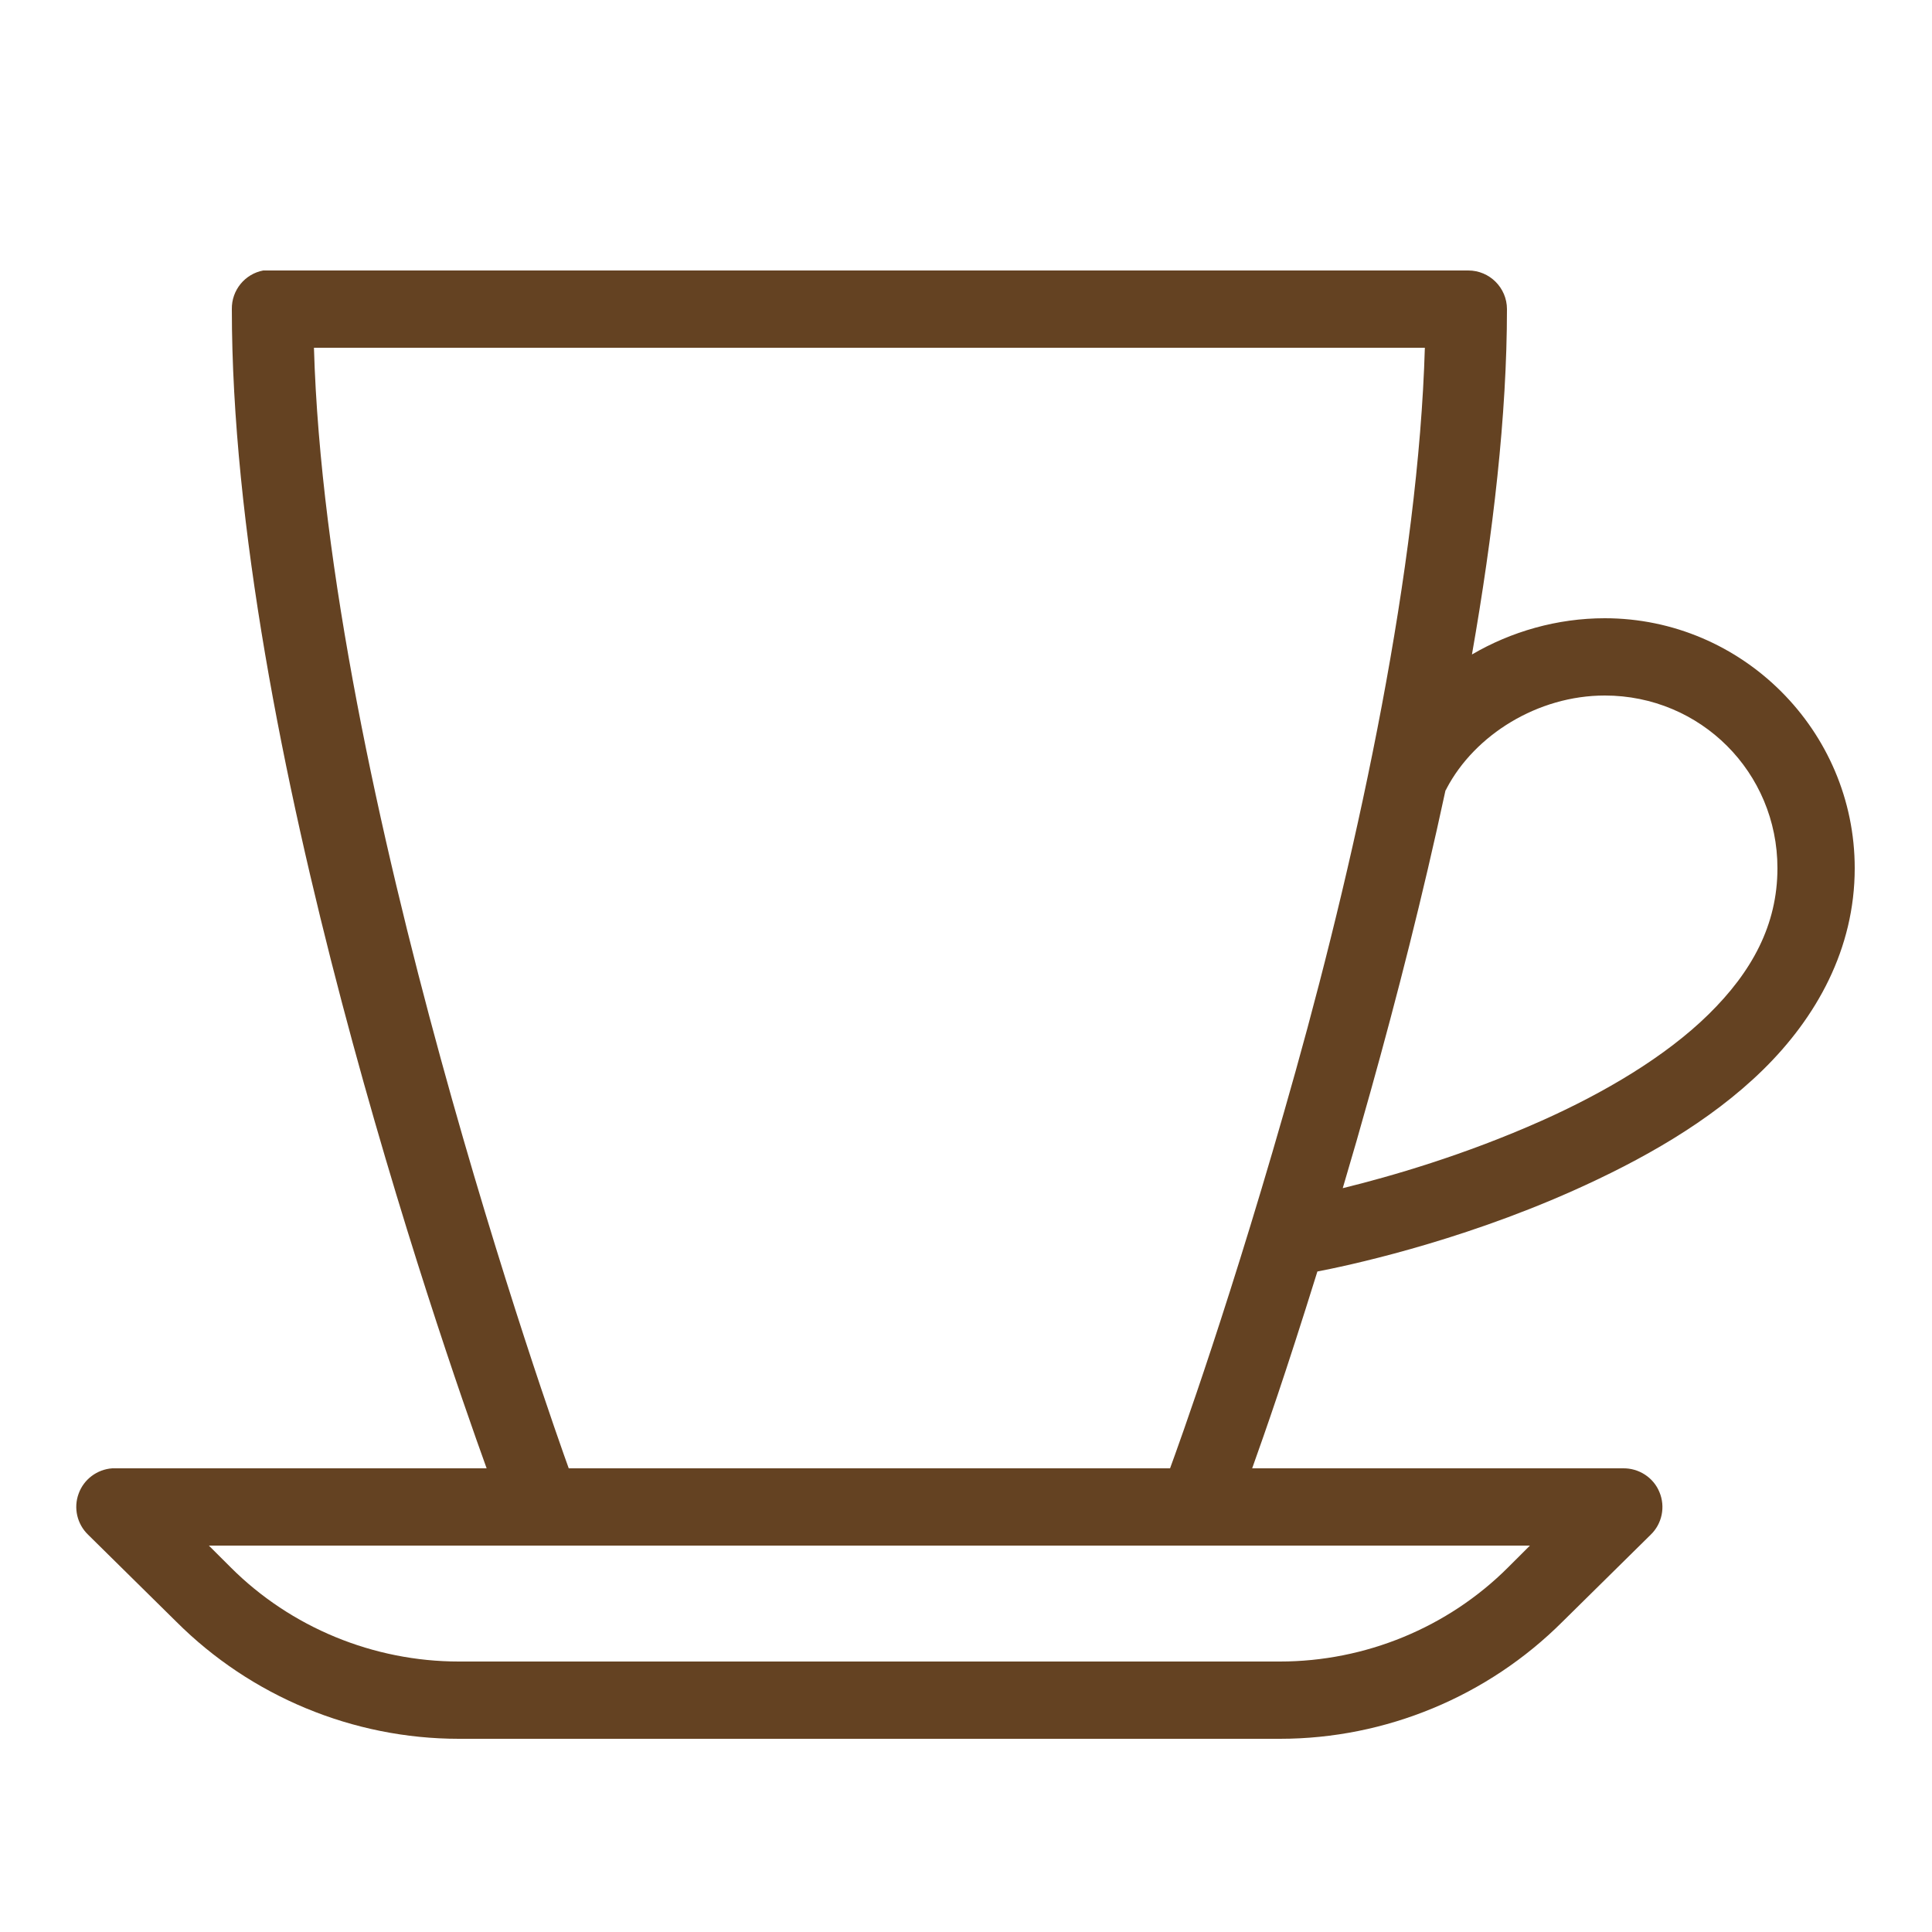 <!DOCTYPE svg PUBLIC "-//W3C//DTD SVG 1.1//EN" "http://www.w3.org/Graphics/SVG/1.1/DTD/svg11.dtd">
<!-- Uploaded to: SVG Repo, www.svgrepo.com, Transformed by: SVG Repo Mixer Tools -->
<svg fill="#644222" width="800px" height="800px" viewBox="0 0 50 50" xmlns="http://www.w3.org/2000/svg" xmlns:xlink="http://www.w3.org/1999/xlink">
<g id="SVGRepo_bgCarrier" stroke-width="0"/>
<g id="SVGRepo_tracerCarrier" stroke-linecap="round" stroke-linejoin="round"/>
<g id="SVGRepo_iconCarrier">
<path d="M6.812 7C6.336 7.09 5.992 7.512 6 8C6 19.152 11.383 34.645 12.594 38L3 38C2.969 38 2.938 38 2.906 38C2.512 38.027 2.168 38.285 2.035 38.656C1.898 39.027 1.996 39.445 2.281 39.719L4.562 41.969C6.496 43.902 9.137 45 11.875 45L33.125 45C35.863 45 38.504 43.902 40.438 41.969L42.719 39.719C43.016 39.434 43.105 38.992 42.945 38.613C42.789 38.234 42.41 37.992 42 38L32.406 38C32.754 37.023 33.246 35.629 34.094 32.906C34.77 32.777 37.656 32.18 40.719 30.812C42.457 30.035 44.242 29.043 45.625 27.688C47.008 26.332 48 24.562 48 22.469C48 18.91 45.09 16 41.531 16C40.301 16 39.109 16.344 38.094 16.938C38.641 13.82 39 10.746 39 8C39 7.449 38.551 7 38 7L7 7C6.969 7 6.938 7 6.906 7C6.875 7 6.844 7 6.812 7 Z M 8.125 9L36.875 9C36.711 14.652 35.18 21.82 33.531 27.719C31.898 33.562 30.473 37.477 30.281 38L14.719 38C14.336 36.945 8.453 20.402 8.125 9 Z M 41.531 18C44.012 18 46 19.988 46 22.469C46 23.938 45.34 25.148 44.219 26.25C43.098 27.352 41.508 28.285 39.906 29C37.895 29.898 35.977 30.449 34.75 30.75C34.996 29.922 35.219 29.148 35.469 28.25C36.148 25.824 36.828 23.16 37.406 20.469C37.41 20.445 37.434 20.43 37.438 20.406C38.168 19.016 39.801 18 41.531 18 Z M 5.406 40L39.594 40L39.031 40.562C37.473 42.121 35.332 43 33.125 43L11.875 43C9.668 43 7.527 42.121 5.969 40.562Z"/>
</g>
</svg>